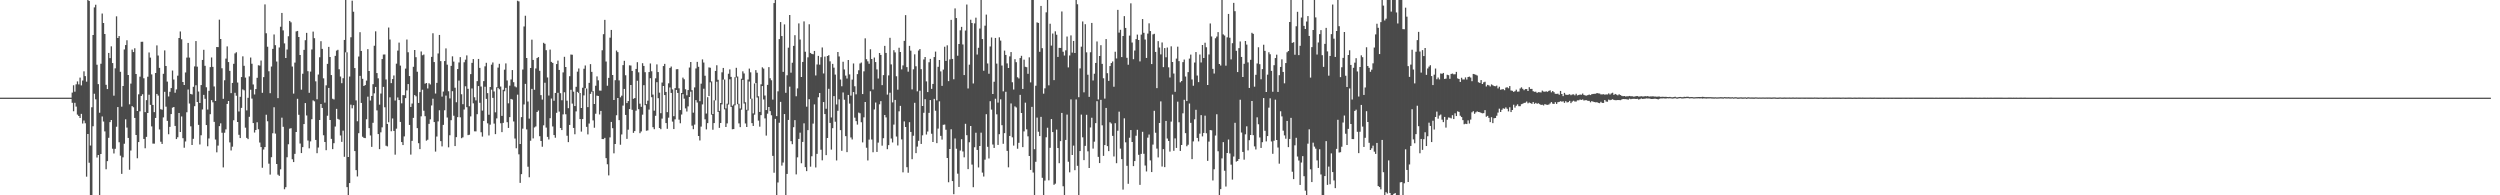 <svg xmlns="http://www.w3.org/2000/svg" width="1920" height="150"><path d="M0 75.000h1v1.000H0zM1 75.000h1v1.000H1zM2 75.000h1v1.000H2zM3 75.000h1v1.000H3zM4 75.000h1v1.000H4zM5 75.000h1v1.000H5zM6 75.000h1v1.000H6zM7 75.000h1v1.000H7zM8 75.000h1v1.000H8zM9 75.000h1v1.000H9zM10 75.000h1v1.000H10zM11 75.000h1v1.000H11zM12 75.000h1v1.000H12zM13 75.000h1v1.000H13zM14 75.000h1v1.000H14zM15 75.000h1v1.000H15zM16 75.000h1v1.000H16zM17 75.000h1v1.000H17zM18 75.000h1v1.000H18zM19 75.000h1v1.000H19zM20 75.000h1v1.000H20zM21 75.000h1v1.000H21zM22 75.000h1v1.000H22zM23 75.000h1v1.000H23zM24 75.000h1v1.000H24zM25 75.000h1v1.000H25zM26 75.000h1v1.000H26zM27 75.000h1v1.000H27zM28 75.000h1v1.000H28zM29 75.000h1v1.000H29zM30 75.000h1v1.000H30zM31 75.000h1v1.000H31zM32 75.000h1v1.000H32zM33 75.000h1v1.000H33zM34 75.000h1v1.000H34zM35 75.000h1v1.000H35zM36 75.000h1v1.000H36zM37 75.000h1v1.000H37zM38 75.000h1v1.000H38zM39 75.000h1v1.000H39zM40 75.000h1v1.000H40zM41 75.000h1v1.000H41zM42 75.000h1v1.000H42zM43 75.000h1v1.000H43zM44 75.000h1v1.000H44zM45 75.000h1v1.000H45zM46 75.000h1v1.000H46zM47 75.000h1v1.000H47zM48 75.000h1v1.000H48zM49 75.000h1v1.000H49zM50 75.000h1v1.000H50zM51 75.000h1v1.000H51zM52 75.000h1v1.000H52zM53 75.000h1v1.000H53zM54 75.000h1v1.000H54zM55 71.118h1v7.835H55zM56 65.499h1v19.974H56zM57 70.385h1v8.579H57zM58 64.786h1v17.097H58zM59 62.511h1v25.515H59zM60 64.819h1v24.279H60zM61 59.601h1v31.045H61zM62 65.604h1v21.824H62zM63 61.844h1v33.019H63zM64 54.773h1v37.797H64zM65 58.480h1v36.187H65zM66 62.717h1v72.968H66zM67 0.009h1v102.918H67zM68 0.717h1v124.256H68zM69 111.776h1v38.216H69zM70 82.405h1v67.586H70zM71 26.876h1v70.075H71zM72 5.692h1v66.276H72zM73 3.618h1v72.658H73zM74 49.706h1v71.303H74zM75 64.632h1v54.416H75zM76 86.593h1v63.398H76zM77 48.926h1v69.359H77zM78 10.418h1v79.030H78zM79 17.658h1v75.668H79zM80 26.101h1v74.801H80zM81 65.141h1v64.870H81zM82 68.393h1v55.367H82zM83 40.632h1v65.207H83zM84 44.646h1v49.174H84zM85 35.603h1v56.558H85zM86 48.436h1v65.797H86zM87 73.483h1v44.393H87zM88 52.456h1v61.846H88zM89 12.523h1v84.832H89zM90 29.205h1v53.026H90zM91 27.678h1v81.605H91zM92 55.144h1v64.417H92zM93 81.923h1v51.630H93zM94 66.024h1v54.826H94zM95 38.000h1v72.412H95zM96 34.612h1v57.037H96zM97 30.908h1v67.099H97zM98 57.575h1v48.371H98zM99 80.107h1v50.270H99zM100 64.203h1v51.424H100zM101 38.075h1v43.429H101zM102 40.007h1v42.389H102zM103 37.056h1v53.507H103zM104 56.819h1v46.837H104zM105 85.236h1v36.299H105zM106 72.451h1v36.651H106zM107 58.901h1v26.611H107zM108 32.107h1v41.579H108zM109 32.036h1v40.356H109zM110 60.104h1v46.587H110zM111 86.131h1v27.740H111zM112 76.899h1v28.194H112zM113 58.926h1v27.848H113zM114 40.314h1v32.426H114zM115 44.238h1v36.322H115zM116 57.155h1v39.899H116zM117 80.580h1v29.712H117zM118 86.138h1v24.184H118zM119 56.074h1v34.481H119zM120 34.861h1v37.269H120zM121 42.651h1v30.750H121zM122 52.117h1v47.317H122zM123 83.887h1v24.961H123zM124 84.296h1v26.250H124zM125 56.696h1v33.481H125zM126 38.728h1v31.789H126zM127 50.668h1v31.276H127zM128 62.686h1v30.138H128zM129 74.086h1v29.037H129zM130 70.515h1v26.940H130zM131 67.656h1v19.932H131zM132 54.172h1v28.525H132zM133 61.104h1v21.055H133zM134 71.243h1v25.492H134zM135 68.653h1v38.132H135zM136 58.104h1v47.313H136zM137 29.163h1v57.620H137zM138 24.153h1v77.209H138zM139 30.163h1v59.279H139zM140 62.961h1v43.199H140zM141 65.278h1v48.160H141zM142 55.669h1v52.990H142zM143 44.233h1v41.969H143zM144 32.988h1v35.756H144zM145 44.214h1v35.324H145zM146 72.119h1v24.908H146zM147 72.554h1v38.822H147zM148 66.681h1v39.943H148zM149 50.987h1v30.577H149zM150 31.554h1v33.922H150zM151 51.210h1v27.147H151zM152 70.299h1v25.575H152zM153 79.123h1v31.810H153zM154 65.328h1v38.536H154zM155 46.046h1v38.009H155zM156 38.254h1v34.582H156zM157 50.531h1v25.335H157zM158 67.023h1v29.041H158zM159 84.100h1v28.252H159zM160 69.743h1v36.597H160zM161 51.535h1v36.193H161zM162 44.153h1v32.754H162zM163 51.371h1v27.215H163zM164 66.423h1v27.146H164zM165 77.586h1v29.564H165zM166 36.085h1v80.912H166zM167 36.195h1v75.622H167zM168 15.095h1v81.794H168zM169 29.946h1v64.760H169zM170 52.437h1v49.508H170zM171 75.883h1v52.687H171zM172 61.623h1v40.339H172zM173 45.028h1v54.345H173zM174 35.637h1v44.184H174zM175 47.642h1v29.903H175zM176 54.417h1v54.934H176zM177 71.529h1v44.015H177zM178 63.714h1v48.948H178zM179 48.978h1v43.404H179zM180 40.992h1v30.298H180zM181 40.162h1v33.347H181zM182 63.408h1v30.279H182zM183 85.617h1v17.930H183zM184 74.338h1v31.710H184zM185 59.172h1v23.645H185zM186 43.246h1v25.420H186zM187 50.538h1v18.825H187zM188 59.593h1v38.438H188zM189 84.789h1v21.094H189zM190 75.104h1v31.754H190zM191 58.670h1v31.023H191zM192 44.187h1v24.743H192zM193 48.940h1v26.802H193zM194 64.855h1v29.651H194zM195 72.524h1v29.243H195zM196 68.406h1v31.425H196zM197 59.727h1v34.191H197zM198 50.116h1v49.176H198zM199 50.372h1v59.092H199zM200 46.488h1v66.434H200zM201 71.246h1v57.580H201zM202 59.233h1v55.617H202zM203 3.393h1v109.541H203zM204 25.566h1v62.561H204zM205 35.869h1v57.258H205zM206 54.739h1v70.956H206zM207 71.599h1v62.510H207zM208 51.080h1v69.628H208zM209 37.528h1v64.816H209zM210 26.472h1v55.924H210zM211 34.736h1v67.890H211zM212 47.248h1v78.689H212zM213 75.390h1v58.740H213zM214 36.448h1v98.630H214zM215 20.519h1v109.526H215zM216 9.908h1v80.473H216zM217 23.326h1v74.039H217zM218 33.345h1v112.022H218zM219 44.539h1v99.229H219zM220 38.040h1v82.749H220zM221 27.872h1v82.918H221zM222 16.068h1v82.761H222zM223 17.174h1v81.287H223zM224 51.107h1v71.184H224zM225 71.911h1v52.555H225zM226 48.065h1v70.088H226zM227 24.106h1v77.256H227zM228 23.761h1v52.116H228zM229 28.424h1v59.752H229zM230 42.246h1v68.007H230zM231 68.849h1v48.722H231zM232 56.617h1v56.377H232zM233 38.307h1v56.998H233zM234 30.874h1v48.301H234zM235 25.220h1v63.452H235zM236 54.694h1v53.222H236zM237 71.279h1v42.627H237zM238 54.978h1v53.631H238zM239 37.965h1v53.573H239zM240 24.258h1v52.847H240zM241 29.346h1v48.483H241zM242 62.457h1v44.993H242zM243 76.254h1v41.393H243zM244 57.216h1v56.074H244zM245 43.973h1v48.165H245zM246 31.628h1v48.260H246zM247 37.533h1v45.336H247zM248 60.182h1v43.699H248zM249 78.801h1v30.239H249zM250 65.514h1v49.821H250zM251 49.047h1v39.821H251zM252 35.998h1v31.552H252zM253 43.765h1v48.407H253zM254 57.642h1v49.015H254zM255 75.839h1v38.676H255zM256 76.376h1v33.615H256zM257 42.895h1v54.297H257zM258 38.878h1v44.738H258zM259 38.257h1v53.046H259zM260 53.194h1v38.729H260zM261 58.772h1v45.270H261zM262 63.913h1v45.062H262zM263 60.044h1v40.323H263zM264 30.690h1v89.725H264zM265 0.009h1v40.172H265zM266 40.208h1v103.502H266zM267 120.562h1v29.430H267zM268 58.757h1v81.832H268zM269 28.621h1v51.754H269zM270 0.511h1v82.705H270zM271 8.997h1v71.817H271zM272 52.275h1v63.761H272zM273 77.111h1v53.531H273zM274 93.113h1v42.396H274zM275 43.404h1v58.915H275zM276 24.707h1v33.576H276zM277 39.136h1v39.897H277zM278 60.502h1v44.492H278zM279 66.045h1v39.852H279zM280 65.330h1v40.734H280zM281 61.920h1v29.677H281zM282 37.729h1v36.517H282zM283 54.509h1v43.916H283zM284 77.193h1v26.824H284zM285 73.656h1v39.135H285zM286 64.647h1v29.647H286zM287 35.101h1v36.586H287zM288 24.041h1v42.726H288zM289 56.128h1v28.651H289zM290 60.164h1v42.794H290zM291 80.365h1v34.161H291zM292 71.825h1v29.798H292zM293 45.369h1v52.422H293zM294 41.880h1v24.842H294zM295 41.810h1v40.583H295zM296 61.044h1v50.864H296zM297 95.169h1v17.272H297zM298 21.164h1v72.722H298zM299 30.341h1v44.393H299zM300 63.836h1v36.990H300zM301 60.700h1v30.264H301zM302 57.946h1v42.610H302zM303 77.191h1v41.583H303zM304 48.918h1v49.918H304zM305 38.862h1v35.983H305zM306 32.736h1v44.090H306zM307 50.397h1v43.228H307zM308 79.342h1v29.785H308zM309 73.073h1v38.350H309zM310 73.150h1v31.615H310zM311 52.670h1v22.720H311zM312 30.378h1v39.068H312zM313 40.133h1v24.435H313zM314 58.410h1v37.534H314zM315 82.133h1v36.578H315zM316 79.504h1v28.681H316zM317 51.305h1v39.224H317zM318 38.424h1v34.570H318zM319 43.913h1v30.088H319zM320 55.081h1v43.324H320zM321 79.057h1v30.928H321zM322 70.782h1v43.732H322zM323 39.523h1v49.802H323zM324 42.441h1v26.495H324zM325 41.860h1v43.203H325zM326 64.245h1v25.012H326zM327 63.755h1v44.286H327zM328 67.935h1v39.393H328zM329 63.932h1v31.204H329zM330 64.879h1v26.753H330zM331 43.697h1v37.309H331zM332 25.535h1v50.272H332zM333 47.650h1v46.074H333zM334 71.844h1v44.582H334zM335 63.618h1v41.231H335zM336 41.064h1v52.164H336zM337 26.804h1v57.861H337zM338 46.952h1v61.461H338zM339 74.176h1v38.235H339zM340 70.303h1v25.613H340zM341 46.883h1v37.776H341zM342 37.171h1v36.272H342zM343 49.643h1v40.601H343zM344 70.067h1v43.087H344zM345 75.554h1v28.308H345zM346 50.563h1v41.746H346zM347 43.261h1v26.760H347zM348 47.290h1v41.612H348zM349 67.377h1v44.799H349zM350 78.544h1v26.777H350zM351 53.022h1v36.918H351zM352 47.959h1v13.958H352zM353 43.868h1v46.257H353zM354 72.383h1v33.758H354zM355 80.000h1v25.475H355zM356 47.837h1v36.261H356zM357 45.818h1v20.448H357zM358 42.536h1v39.774H358zM359 68.211h1v35.574H359zM360 81.607h1v21.872H360zM361 56.950h1v32.432H361zM362 48.290h1v19.670H362zM363 45.350h1v34.034H363zM364 74.721h1v26.119H364zM365 77.119h1v23.811H365zM366 62.320h1v25.376H366zM367 45.278h1v20.833H367zM368 52.113h1v26.851H368zM369 66.435h1v35.120H369zM370 84.940h1v19.991H370zM371 62.293h1v30.605H371zM372 50.926h1v15.692H372zM373 48.220h1v27.709H373zM374 71.517h1v23.212H374zM375 88.109h1v15.953H375zM376 66.815h1v28.953H376zM377 49.661h1v19.182H377zM378 47.987h1v27.199H378zM379 70.256h1v24.683H379zM380 86.276h1v16.719H380zM381 67.006h1v23.927H381zM382 51.929h1v15.588H382zM383 48.998h1v19.546H383zM384 66.484h1v28.185H384zM385 89.000h1v12.498H385zM386 68.904h1v25.457H386zM387 53.495h1v16.605H387zM388 48.677h1v18.790H388zM389 61.778h1v32.069H389zM390 79.380h1v18.862H390zM391 65.777h1v24.157H391zM392 61.010h1v14.982H392zM393 53.797h1v22.627H393zM394 63.109h1v30.184H394zM395 66.353h1v40.020H395zM396 67.077h1v46.776H396zM397 0.587h1v72.122H397zM398 1.050h1v117.468H398zM399 110.610h1v29.826H399zM400 89.947h1v43.807H400zM401 53.400h1v45.399H401zM402 20.327h1v59.901H402zM403 12.063h1v52.350H403zM404 44.524h1v54.852H404zM405 77.990h1v50.053H405zM406 91.103h1v45.026H406zM407 52.208h1v55.875H407zM408 30.461h1v37.778H408zM409 46.044h1v60.229H409zM410 68.985h1v28.920H410zM411 52.566h1v44.546H411zM412 44.588h1v41.443H412zM413 43.813h1v41.085H413zM414 54.380h1v50.229H414zM415 73.078h1v35.232H415zM416 76.492h1v36.205H416zM417 32.877h1v63.397H417zM418 33.654h1v29.906H418zM419 38.537h1v59.447H419zM420 59.479h1v45.645H420zM421 73.382h1v33.709H421zM422 38.109h1v52.658H422zM423 47.537h1v28.124H423zM424 48.342h1v48.787H424zM425 77.366h1v26.383H425zM426 71.392h1v34.368H426zM427 49.193h1v37.414H427zM428 46.563h1v24.697H428zM429 53.719h1v31.984H429zM430 71.591h1v26.723H430zM431 76.998h1v22.882H431zM432 55.598h1v32.279H432zM433 43.598h1v27.274H433zM434 51.475h1v36.306H434zM435 77.314h1v26.921H435zM436 83.088h1v26.077H436zM437 58.538h1v37.393H437zM438 41.859h1v27.095H438zM439 42.032h1v37.518H439zM440 70.417h1v27.856H440zM441 81.440h1v21.690H441zM442 66.643h1v18.934H442zM443 55.030h1v15.508H443zM444 52.605h1v18.882H444zM445 71.400h1v20.036H445zM446 82.967h1v18.080H446zM447 67.373h1v24.084H447zM448 52.791h1v20.456H448zM449 50.257h1v17.502H449zM450 67.992h1v29.445H450zM451 82.272h1v20.944H451zM452 63.666h1v31.220H452zM453 49.240h1v22.867H453zM454 55.215h1v15.228H454zM455 70.046h1v22.431H455zM456 79.852h1v18.269H456zM457 65.843h1v21.494H457zM458 58.663h1v14.830H458zM459 61.703h1v12.047H459zM460 69.504h1v18.412H460zM461 69.624h1v15.558H461zM462 38.628h1v68.154H462zM463 26.242h1v80.600H463zM464 15.279h1v90.628H464zM465 47.273h1v74.186H465zM466 65.821h1v60.360H466zM467 59.827h1v74.855H467zM468 28.939h1v76.600H468zM469 22.987h1v70.636H469zM470 57.616h1v40.845H470zM471 76.801h1v40.966H471zM472 61.607h1v48.969H472zM473 38.797h1v49.738H473zM474 40.045h1v35.215H474zM475 61.724h1v30.538H475zM476 74.751h1v36.417H476zM477 73.460h1v29.797H477zM478 50.004h1v31.083H478zM479 46.681h1v21.641H479zM480 57.804h1v30.488H480zM481 79.169h1v27.481H481zM482 77.616h1v21.985H482zM483 50.182h1v33.567H483zM484 50.338h1v14.941H484zM485 54.502h1v29.832H485zM486 75.880h1v26.146H486zM487 75.311h1v25.365H487zM488 52.963h1v32.028H488zM489 47.786h1v14.231H489zM490 55.569h1v28.319H490zM491 79.641h1v22.663H491zM492 82.006h1v18.952H492zM493 48.561h1v39.480H493zM494 50.656h1v14.768H494zM495 55.461h1v25.331H495zM496 79.988h1v20.431H496zM497 77.291h1v22.876H497zM498 55.330h1v28.856H498zM499 48.748h1v11.335H499zM500 54.744h1v19.913H500zM501 72.649h1v25.020H501zM502 84.987h1v14.224H502zM503 60.150h1v28.779H503zM504 49.463h1v13.655H504zM505 55.348h1v20.087H505zM506 71.182h1v27.143H506zM507 86.937h1v12.303H507zM508 63.372h1v27.698H508zM509 50.752h1v15.312H509zM510 49.075h1v23.934H510zM511 70.615h1v23.891H511zM512 86.128h1v12.810H512zM513 64.024h1v26.335H513zM514 52.161h1v15.008H514zM515 51.083h1v20.279H515zM516 68.673h1v24.726H516zM517 89.257h1v9.852H517zM518 67.663h1v23.982H518zM519 53.207h1v15.839H519zM520 53.116h1v18.250H520zM521 67.862h1v24.032H521zM522 84.538h1v10.132H522zM523 71.420h1v16.517H523zM524 59.620h1v12.738H524zM525 60.885h1v14.884H525zM526 68.566h1v14.688H526zM527 73.221h1v12.418H527zM528 69.166h1v12.541H528zM529 51.845h1v22.629H529zM530 47.641h1v22.743H530zM531 69.285h1v27.244H531zM532 86.529h1v12.718H532zM533 67.131h1v28.549H533zM534 52.573h1v24.320H534zM535 47.508h1v31.221H535zM536 51.324h1v53.134H536zM537 77.741h1v30.155H537zM538 64.271h1v32.966H538zM539 45.622h1v34.535H539zM540 48.046h1v20.079H540zM541 58.173h1v33.475H541zM542 87.212h1v12.181H542zM543 74.658h1v19.896H543zM544 51.761h1v22.042H544zM545 52.041h1v11.212H545zM546 62.525h1v25.541H546zM547 87.547h1v12.111H547zM548 77.040h1v17.459H548zM549 54.474h1v22.652H549zM550 50.132h1v12.643H550zM551 61.267h1v24.666H551zM552 85.158h1v13.056H552zM553 79.084h1v15.393H553zM554 55.556h1v24.609H554zM555 52.149h1v8.967H555zM556 61.075h1v22.881H556zM557 83.225h1v14.308H557zM558 79.631h1v15.118H558zM559 56.650h1v23.658H559zM560 53.294h1v7.580H560zM561 59.016h1v23.056H561zM562 81.201h1v18.064H562zM563 80.207h1v18.926H563zM564 59.344h1v21.535H564zM565 52.093h1v7.464H565zM566 58.755h1v21.293H566zM567 79.715h1v15.046H567zM568 83.297h1v14.343H568zM569 60.481h1v23.727H569zM570 54.806h1v6.537H570zM571 56.444h1v23.065H571zM572 78.554h1v16.269H572zM573 84.305h1v13.221H573zM574 61.082h1v23.764H574zM575 52.681h1v9.925H575zM576 55.572h1v20.312H576zM577 75.783h1v18.777H577zM578 87.072h1v9.670H578zM579 64.111h1v23.952H579zM580 53.876h1v9.974H580zM581 55.879h1v19.001H581zM582 73.952h1v18.682H582zM583 85.951h1v11.354H583zM584 64.787h1v23.634H584zM585 51.727h1v14.380H585zM586 52.695h1v23.685H586zM587 73.369h1v17.558H587zM588 84.542h1v19.583H588zM589 65.154h1v22.137H589zM590 51.565h1v30.620H590zM591 60.123h1v25.211H591zM592 61.623h1v26.896H592zM593 76.489h1v43.241H593zM594 2.333h1v130.305H594zM595 0.009h1v91.295H595zM596 89.212h1v60.779H596zM597 70.167h1v69.944H597zM598 30.074h1v64.162H598zM599 16.962h1v61.268H599zM600 27.716h1v99.478H600zM601 55.216h1v69.590H601zM602 18.729h1v68.899H602zM603 71.249h1v78.742H603zM604 57.810h1v75.781H604zM605 36.606h1v55.515H605zM606 11.495h1v55.090H606zM607 55.813h1v52.603H607zM608 48.155h1v62.608H608zM609 35.243h1v62.431H609zM610 27.050h1v65.217H610zM611 73.907h1v60.006H611zM612 67.906h1v52.902H612zM613 17.967h1v88.728H613zM614 30.346h1v71.525H614zM615 59.131h1v66.233H615zM616 47.559h1v61.453H616zM617 16.454h1v78.279H617zM618 39.753h1v88.606H618zM619 81.946h1v49.499H619zM620 44.029h1v55.920H620zM621 18.631h1v57.555H621zM622 40.654h1v87.344H622zM623 41.430h1v78.564H623zM624 41.677h1v53.252H624zM625 39.123h1v41.036H625zM626 57.952h1v70.661H626zM627 49.520h1v68.669H627zM628 42.917h1v31.759H628zM629 49.650h1v21.764H629zM630 43.942h1v71.067H630zM631 36.459h1v86.677H631zM632 56.443h1v21.955H632zM633 43.464h1v44.121H633zM634 83.483h1v35.671H634zM635 43.003h1v62.962H635zM636 42.378h1v25.801H636zM637 47.121h1v47.315H637zM638 90.201h1v24.681H638zM639 49.072h1v49.403H639zM640 51.962h1v21.864H640zM641 57.275h1v36.209H641zM642 80.228h1v43.007H642zM643 39.919h1v45.154H643zM644 43.384h1v32.928H644zM645 61.085h1v38.845H645zM646 66.262h1v49.546H646zM647 47.404h1v23.635H647zM648 53.327h1v23.250H648zM649 58.048h1v46.521H649zM650 60.311h1v56.537H650zM651 46.082h1v26.845H651zM652 57.121h1v22.434H652zM653 73.431h1v32.131H653zM654 61.131h1v45.994H654zM655 48.760h1v21.938H655zM656 66.231h1v24.151H656zM657 72.429h1v20.593H657zM658 56.923h1v38.777H658zM659 53.949h1v32.506H659zM660 48.750h1v38.233H660zM661 48.030h1v45.869H661zM662 72.240h1v37.143H662zM663 54.762h1v35.364H663zM664 29.417h1v48.933H664zM665 45.483h1v68.002H665zM666 47.126h1v76.127H666zM667 48.969h1v58.260H667zM668 37.845h1v32.258H668zM669 45.301h1v61.881H669zM670 68.715h1v48.213H670zM671 44.162h1v39.911H671zM672 47.684h1v31.076H672zM673 53.297h1v63.365H673zM674 60.333h1v49.196H674zM675 40.697h1v39.412H675zM676 42.193h1v35.482H676zM677 65.380h1v46.509H677zM678 57.724h1v48.432H678zM679 35.214h1v53.085H679zM680 40.642h1v49.536H680zM681 72.631h1v41.952H681zM682 57.888h1v53.550H682zM683 29.013h1v42.203H683zM684 49.480h1v56.911H684zM685 78.649h1v30.775H685zM686 38.541h1v57.176H686zM687 40.226h1v36.517H687zM688 58.577h1v46.290H688zM689 68.855h1v42.878H689zM690 36.684h1v48.825H690zM691 39.943h1v41.357H691zM692 53.321h1v53.730H692zM693 50.225h1v82.102H693zM694 31.376h1v61.874H694zM695 11.635h1v85.881H695zM696 51.534h1v76.856H696zM697 55.020h1v77.623H697zM698 35.214h1v58.651H698zM699 38.904h1v62.409H699zM700 68.635h1v53.610H700zM701 53.259h1v51.004H701zM702 41.712h1v37.233H702zM703 50.884h1v66.698H703zM704 70.122h1v42.449H704zM705 38.814h1v69.330H705zM706 37.707h1v31.972H706zM707 53.121h1v57.401H707zM708 81.403h1v22.543H708zM709 45.671h1v40.954H709zM710 43.800h1v32.386H710zM711 62.508h1v40.840H711zM712 70.696h1v30.297H712zM713 47.805h1v38.862H713zM714 45.234h1v31.628H714zM715 68.244h1v34.488H715zM716 64.456h1v44.614H716zM717 43.814h1v32.092H717zM718 39.615h1v45.423H718zM719 77.111h1v32.802H719zM720 51.309h1v47.467H720zM721 46.084h1v31.748H721zM722 54.836h1v49.527H722zM723 65.926h1v41.282H723zM724 53.468h1v42.387H724zM725 35.885h1v59.782H725zM726 46.785h1v52.833H726zM727 34.815h1v86.522H727zM728 62.325h1v77.664H728zM729 45.594h1v68.821H729zM730 15.277h1v84.004H730zM731 45.243h1v93.805H731zM732 60.852h1v88.273H732zM733 6.433h1v99.906H733zM734 13.863h1v100.389H734zM735 42.797h1v90.554H735zM736 33.811h1v109.732H736zM737 23.292h1v92.324H737zM738 20.626h1v86.270H738zM739 34.174h1v82.173H739zM740 57.653h1v63.180H740zM741 23.468h1v71.628H741zM742 3.455h1v100.360H742zM743 67.937h1v61.952H743zM744 49.681h1v59.560H744zM745 15.143h1v81.635H745zM746 17.666h1v108.739H746zM747 64.116h1v79.654H747zM748 17.962h1v95.120H748zM749 13.564h1v88.397H749zM750 41.908h1v73.233H750zM751 36.733h1v91.889H751zM752 21.892h1v90.255H752zM753 0.009h1v101.860H753zM754 30.021h1v102.518H754zM755 54.325h1v81.233H755zM756 19.721h1v102.907H756zM757 11.197h1v76.532H757zM758 48.737h1v63.993H758zM759 56.611h1v65.101H759zM760 35.667h1v42.048H760zM761 28.779h1v55.381H761zM762 72.184h1v38.833H762zM763 62.782h1v50.853H763zM764 29.151h1v46.663H764zM765 48.858h1v38.924H765zM766 78.797h1v32.511H766zM767 28.684h1v74.386H767zM768 31.204h1v45.072H768zM769 50.314h1v45.833H769zM770 70.165h1v40.282H770zM771 38.852h1v63.413H771zM772 42.183h1v28.311H772zM773 48.694h1v67.165H773zM774 52.246h1v76.261H774zM775 43.301h1v61.109H775zM776 39.975h1v39.475H776zM777 63.192h1v42.259H777zM778 68.763h1v43.035H778zM779 45.462h1v36.235H779zM780 47.781h1v34.766H780zM781 59.337h1v54.916H781zM782 60.272h1v49.398H782zM783 44.610h1v28.227H783zM784 42.872h1v43.930H784zM785 68.303h1v44.676H785zM786 45.847h1v55.071H786zM787 51.298h1v27.566H787zM788 51.622h1v47.713H788zM789 56.681h1v48.015H789zM790 44.026h1v75.773H790zM791 63.304h1v67.222H791zM792 0.009h1v82.043H792zM793 0.009h1v132.493H793zM794 114.575h1v35.416H794zM795 65.849h1v58.404H795zM796 17.211h1v73.132H796zM797 17.602h1v83.582H797zM798 39.783h1v64.696H798zM799 4.560h1v85.183H799zM800 37.009h1v99.554H800zM801 71.947h1v78.044H801zM802 67.845h1v70.838H802zM803 9.481h1v95.958H803zM804 0.009h1v98.071H804zM805 65.528h1v72.975H805zM806 18.211h1v95.306H806zM807 35.010h1v56.420H807zM808 25.756h1v75.675H808zM809 61.535h1v80.367H809zM810 24.084h1v116.963H810zM811 26.691h1v72.827H811zM812 43.715h1v69.974H812zM813 36.746h1v88.595H813zM814 36.805h1v71.608H814zM815 8.823h1v77.925H815zM816 39.747h1v103.284H816zM817 42.627h1v107.365H817zM818 38.636h1v68.832H818zM819 28.040h1v59.975H819zM820 51.752h1v72.438H820zM821 42.596h1v89.769H821zM822 27.161h1v49.191H822zM823 40.412h1v78.632H823zM824 31.433h1v80.385H824zM825 40.711h1v90.007H825zM826 0.009h1v76.360H826zM827 3.280h1v124.047H827zM828 74.643h1v75.348H828zM829 52.555h1v63.446H829zM830 35.841h1v52.189H830zM831 16.468h1v89.024H831zM832 70.915h1v52.076H832zM833 18.587h1v93.457H833zM834 40.203h1v47.956H834zM835 57.381h1v58.824H835zM836 74.411h1v54.626H836zM837 40.149h1v57.722H837zM838 17.601h1v72.836H838zM839 61.806h1v52.320H839zM840 56.637h1v52.184H840zM841 48.314h1v46.227H841zM842 31.862h1v45.850H842zM843 76.387h1v44.112H843zM844 43.010h1v82.208H844zM845 34.696h1v42.011H845zM846 49.049h1v47.219H846zM847 60.100h1v59.585H847zM848 75.739h1v35.696H848zM849 29.986h1v52.931H849zM850 56.221h1v56.001H850zM851 62.109h1v53.942H851zM852 50.734h1v43.174H852zM853 48.412h1v46.465H853zM854 47.187h1v57.163H854zM855 66.603h1v53.583H855zM856 39.743h1v54.884H856zM857 44.901h1v80.454H857zM858 7.567h1v92.838H858zM859 25.015h1v60.749H859zM860 22.895h1v91.237H860zM861 43.815h1v78.383H861zM862 27.632h1v117.990H862zM863 12.394h1v78.491H863zM864 21.445h1v87.852H864zM865 44.409h1v82.949H865zM866 49.719h1v91.450H866zM867 27.348h1v78.448H867zM868 2.571h1v97.337H868zM869 32.648h1v76.429H869zM870 45.448h1v82.131H870zM871 38.814h1v84.885H871zM872 30.078h1v74.185H872zM873 26.580h1v73.101H873zM874 30.721h1v88.177H874zM875 47.154h1v94.822H875zM876 26.561h1v91.592H876zM877 14.661h1v86.581H877zM878 25.201h1v92.893H878zM879 30.383h1v96.744H879zM880 44.484h1v87.210H880zM881 25.794h1v79.922H881zM882 17.930h1v85.410H882zM883 23.852h1v99.329H883zM884 49.199h1v82.933H884zM885 26.414h1v84.636H885zM886 25.969h1v59.107H886zM887 39.899h1v62.061H887zM888 67.694h1v46.418H888zM889 31.568h1v89.322H889zM890 36.507h1v57.949H890zM891 41.791h1v36.105H891zM892 32.595h1v95.326H892zM893 51.573h1v62.953H893zM894 36.897h1v91.473H894zM895 44.002h1v48.872H895zM896 36.530h1v69.858H896zM897 51.733h1v56.527H897zM898 59.502h1v56.933H898zM899 35.606h1v57.803H899zM900 47.606h1v25.028H900zM901 56.489h1v59.334H901zM902 70.500h1v35.785H902zM903 45.027h1v68.608H903zM904 35.822h1v42.245H904zM905 46.962h1v46.917H905zM906 63.248h1v52.686H906zM907 62.272h1v49.085H907zM908 47.741h1v39.277H908zM909 45.743h1v30.918H909zM910 58.796h1v43.454H910zM911 77.629h1v34.680H911zM912 55.382h1v55.751H912zM913 45.017h1v34.521H913zM914 41.926h1v52.411H914zM915 61.027h1v61.190H915zM916 65.826h1v42.786H916zM917 48.028h1v43.622H917zM918 39.967h1v44.353H918zM919 57.999h1v47.946H919zM920 63.091h1v45.515H920zM921 41.860h1v60.808H921zM922 47.961h1v40.484H922zM923 34.542h1v70.197H923zM924 44.524h1v57.588H924zM925 32.799h1v56.039H925zM926 36.324h1v66.016H926zM927 65.282h1v58.287H927zM928 41.822h1v66.951H928zM929 18.018h1v81.891H929zM930 27.982h1v72.129H930zM931 52.903h1v85.691H931zM932 56.493h1v73.507H932zM933 29.370h1v74.710H933zM934 28.051h1v59.685H934zM935 24.672h1v91.511H935zM936 49.150h1v100.842H936zM937 50.344h1v94.897H937zM938 0.009h1v121.656H938zM939 26.401h1v82.737H939zM940 27.269h1v103.847H940zM941 50.435h1v92.819H941zM942 28.665h1v88.840H942zM943 10.692h1v96.460H943zM944 28.980h1v88.891H944zM945 45.630h1v80.853H945zM946 33.162h1v104.791H946zM947 2.221h1v117.988H947zM948 8.602h1v85.692H948zM949 39.040h1v85.048H949zM950 55.369h1v68.221H950zM951 36.946h1v85.175H951zM952 31.822h1v44.765H952zM953 43.705h1v58.082H953zM954 59.139h1v57.526H954zM955 49.009h1v73.631H955zM956 31.499h1v71.662H956zM957 34.255h1v62.758H957zM958 47.936h1v67.553H958zM959 67.526h1v40.141H959zM960 45.921h1v57.747H960zM961 25.167h1v52.402H961zM962 26.008h1v77.838H962zM963 66.539h1v45.913H963zM964 57.453h1v57.333H964zM965 48.723h1v41.372H965zM966 36.305h1v59.149H966zM967 49.313h1v56.269H967zM968 60.880h1v52.751H968zM969 53.076h1v56.122H969zM970 34.342h1v40.979H970zM971 39.049h1v61.400H971zM972 70.654h1v37.942H972zM973 57.327h1v47.196H973zM974 40.150h1v42.523H974zM975 41.677h1v33.861H975zM976 54.448h1v54.211H976zM977 70.469h1v47.672H977zM978 50.050h1v58.059H978zM979 44.579h1v31.968H979zM980 41.972h1v65.540H980zM981 70.606h1v42.705H981zM982 57.748h1v67.933H982zM983 51.388h1v34.063H983zM984 45.546h1v43.837H984zM985 55.253h1v45.117H985zM986 64.010h1v39.990H986zM987 48.435h1v58.118H987zM988 40.132h1v52.751H988zM989 39.146h1v73.839H989zM990 16.916h1v89.800H990zM991 0.009h1v90.507H991zM992 32.899h1v98.976H992zM993 32.413h1v105.152H993zM994 42.016h1v69.602H994zM995 20.179h1v85.658H995zM996 9.074h1v111.132H996zM997 42.326h1v80.959H997zM998 35.186h1v106.857H998zM999 13.452h1v111.395H999zM1000 0.009h1v119.889H1000zM1001 19.855h1v115.470H1001zM1002 22.284h1v124.168H1002zM1003 16.524h1v133.467H1003zM1004 12.336h1v98.024H1004zM1005 27.612h1v71.710H1005zM1006 59.613h1v70.455H1006zM1007 36.203h1v103.627H1007zM1008 23.046h1v86.499H1008zM1009 0.009h1v112.571H1009zM1010 13.366h1v100.812H1010zM1011 41.873h1v81.290H1011zM1012 32.591h1v96.378H1012zM1013 26.227h1v88.421H1013zM1014 23.156h1v110.852H1014zM1015 42.417h1v107.575H1015zM1016 51.361h1v98.631H1016zM1017 33.711h1v101.495H1017zM1018 21.389h1v86.987H1018zM1019 39.478h1v102.479H1019zM1020 58.131h1v69.798H1020zM1021 42.954h1v98.586H1021zM1022 26.195h1v91.611H1022zM1023 3.500h1v128.663H1023zM1024 29.683h1v108.890H1024zM1025 43.718h1v100.747H1025zM1026 23.799h1v90.532H1026zM1027 0.009h1v92.016H1027zM1028 20.145h1v96.974H1028zM1029 59.235h1v57.664H1029zM1030 51.674h1v61.025H1030zM1031 44.461h1v49.668H1031zM1032 24.555h1v64.171H1032zM1033 58.185h1v44.542H1033zM1034 66.797h1v44.559H1034zM1035 42.248h1v56.716H1035zM1036 38.610h1v29.331H1036zM1037 49.868h1v45.377H1037zM1038 76.464h1v30.360H1038zM1039 52.050h1v54.820H1039zM1040 48.112h1v37.072H1040zM1041 44.700h1v39.550H1041zM1042 54.909h1v46.296H1042zM1043 74.157h1v43.469H1043zM1044 51.460h1v49.728H1044zM1045 42.505h1v38.102H1045zM1046 43.910h1v53.333H1046zM1047 72.916h1v39.920H1047zM1048 67.187h1v38.620H1048zM1049 36.297h1v49.106H1049zM1050 50.691h1v42.997H1050zM1051 52.065h1v57.597H1051zM1052 55.124h1v60.093H1052zM1053 53.525h1v60.383H1053zM1054 48.633h1v63.251H1054zM1055 36.515h1v79.977H1055zM1056 26.437h1v91.759H1056zM1057 18.211h1v91.573H1057zM1058 21.347h1v121.557H1058zM1059 41.541h1v102.111H1059zM1060 16.993h1v128.404H1060zM1061 0.009h1v107.457H1061zM1062 4.308h1v127.926H1062zM1063 15.724h1v134.267H1063zM1064 14.323h1v133.288H1064zM1065 0.009h1v148.647H1065zM1066 0.009h1v123.186H1066zM1067 0.009h1v148.203H1067zM1068 8.932h1v141.059H1068zM1069 0.009h1v149.983H1069zM1070 0.009h1v148.880H1070zM1071 0.009h1v148.248H1071zM1072 9.566h1v140.426H1072zM1073 18.025h1v131.967H1073zM1074 0.009h1v149.983H1074zM1075 0.009h1v140.031H1075zM1076 0.009h1v139.831H1076zM1077 22.358h1v127.633H1077zM1078 22.467h1v118.275H1078zM1079 5.900h1v108.809H1079zM1080 12.826h1v117.680H1080zM1081 50.773h1v89.020H1081zM1082 59.010h1v67.294H1082zM1083 49.601h1v62.469H1083zM1084 38.210h1v45.680H1084zM1085 53.401h1v53.642H1085zM1086 64.050h1v45.959H1086zM1087 39.737h1v63.253H1087zM1088 30.811h1v50.412H1088zM1089 24.456h1v72.488H1089zM1090 39.578h1v78.122H1090zM1091 55.776h1v50.906H1091zM1092 38.511h1v76.581H1092zM1093 43.044h1v63.867H1093zM1094 36.857h1v64.709H1094zM1095 57.508h1v54.646H1095zM1096 52.599h1v52.028H1096zM1097 51.126h1v43.058H1097zM1098 50.052h1v46.684H1098zM1099 58.405h1v50.721H1099zM1100 65.355h1v27.360H1100zM1101 57.368h1v42.087H1101zM1102 52.627h1v37.229H1102zM1103 60.901h1v24.785H1103zM1104 59.521h1v31.624H1104zM1105 61.001h1v27.745H1105zM1106 56.412h1v31.574H1106zM1107 56.688h1v35.192H1107zM1108 55.995h1v37.788H1108zM1109 60.617h1v29.176H1109zM1110 60.373h1v37.603H1110zM1111 57.391h1v34.585H1111zM1112 57.733h1v32.456H1112zM1113 60.505h1v29.915H1113zM1114 56.767h1v34.144H1114zM1115 56.451h1v32.037H1115zM1116 57.065h1v34.372H1116zM1117 57.016h1v30.016H1117zM1118 55.197h1v33.943H1118zM1119 60.217h1v25.280H1119zM1120 60.662h1v25.294H1120zM1121 62.903h1v25.979H1121zM1122 59.715h1v30.203H1122zM1123 61.047h1v31.212H1123zM1124 61.023h1v34.422H1124zM1125 59.446h1v35.573H1125zM1126 61.081h1v34.207H1126zM1127 59.149h1v33.320H1127zM1128 58.846h1v36.054H1128zM1129 59.531h1v32.319H1129zM1130 62.347h1v23.947H1130zM1131 56.782h1v28.631H1131zM1132 57.027h1v30.362H1132zM1133 57.449h1v28.832H1133zM1134 57.986h1v27.577H1134zM1135 63.196h1v22.811H1135zM1136 63.710h1v22.438H1136zM1137 61.473h1v25.203H1137zM1138 64.522h1v22.496H1138zM1139 63.224h1v23.639H1139zM1140 62.760h1v21.846H1140zM1141 66.414h1v23.215H1141zM1142 65.192h1v23.779H1142zM1143 65.551h1v24.951H1143zM1144 66.380h1v27.434H1144zM1145 64.798h1v25.190H1145zM1146 65.466h1v29.095H1146zM1147 66.109h1v24.720H1147zM1148 66.248h1v24.396H1148zM1149 65.767h1v23.107H1149zM1150 67.868h1v18.607H1150zM1151 66.616h1v16.833H1151zM1152 68.913h1v17.112H1152zM1153 68.587h1v15.732H1153zM1154 68.478h1v14.740H1154zM1155 69.272h1v14.307H1155zM1156 67.327h1v15.170H1156zM1157 66.972h1v16.592H1157zM1158 67.786h1v17.775H1158zM1159 66.087h1v16.270H1159zM1160 69.479h1v16.601H1160zM1161 69.744h1v14.745H1161zM1162 70.534h1v9.898H1162zM1163 70.037h1v12.584H1163zM1164 68.858h1v12.364H1164zM1165 70.376h1v9.773H1165zM1166 70.272h1v11.281H1166zM1167 67.960h1v13.627H1167zM1168 67.089h1v12.949H1168zM1169 68.214h1v11.440H1169zM1170 69.263h1v9.808H1170zM1171 68.407h1v10.463H1171zM1172 68.394h1v9.609H1172zM1173 69.869h1v9.482H1173zM1174 66.957h1v11.774H1174zM1175 68.303h1v10.883H1175zM1176 68.229h1v11.533H1176zM1177 70.028h1v8.375H1177zM1178 70.497h1v9.283H1178zM1179 70.397h1v8.590H1179zM1180 71.319h1v8.404H1180zM1181 70.747h1v8.546H1181zM1182 70.854h1v9.141H1182zM1183 71.019h1v9.561H1183zM1184 69.592h1v10.823H1184zM1185 70.286h1v10.686H1185zM1186 70.450h1v9.543H1186zM1187 70.127h1v10.267H1187zM1188 70.500h1v10.014H1188zM1189 69.801h1v10.459H1189zM1190 69.358h1v10.085H1190zM1191 70.917h1v7.487H1191zM1192 69.882h1v9.727H1192zM1193 70.809h1v9.086H1193zM1194 72.047h1v6.459H1194zM1195 72.082h1v7.725H1195zM1196 71.955h1v6.539H1196zM1197 72.746h1v5.509H1197zM1198 69.837h1v7.909H1198zM1199 72.208h1v5.891H1199zM1200 73.811h1v4.018H1200zM1201 71.332h1v7.667H1201zM1202 72.678h1v5.033H1202zM1203 72.891h1v5.827H1203zM1204 72.681h1v5.746H1204zM1205 72.366h1v5.090H1205zM1206 73.098h1v6.094H1206zM1207 72.554h1v5.453H1207zM1208 72.436h1v4.946H1208zM1209 73.225h1v4.773H1209zM1210 72.008h1v5.964H1210zM1211 73.274h1v3.758H1211zM1212 72.889h1v4.175H1212zM1213 72.615h1v3.829H1213zM1214 72.765h1v3.999H1214zM1215 71.860h1v4.508H1215zM1216 72.887h1v4.298H1216zM1217 73.298h1v3.677H1217zM1218 73.421h1v3.538H1218zM1219 72.992h1v4.476H1219zM1220 72.615h1v4.865H1220zM1221 72.988h1v5.584H1221zM1222 72.356h1v5.322H1222zM1223 72.130h1v5.942H1223zM1224 72.037h1v6.341H1224zM1225 72.003h1v6.608H1225zM1226 71.410h1v7.095H1226zM1227 71.720h1v7.273H1227zM1228 71.859h1v7.410H1228zM1229 72.520h1v5.683H1229zM1230 72.478h1v6.594H1230zM1231 72.363h1v6.666H1231zM1232 72.704h1v4.097H1232zM1233 72.513h1v5.487H1233zM1234 72.553h1v5.565H1234zM1235 71.752h1v4.726H1235zM1236 72.598h1v4.353H1236zM1237 71.724h1v4.920H1237zM1238 71.208h1v5.023H1238zM1239 72.846h1v3.926H1239zM1240 72.139h1v4.798H1240zM1241 72.668h1v4.280H1241zM1242 73.204h1v3.586H1242zM1243 72.405h1v4.442H1243zM1244 73.020h1v3.937H1244zM1245 73.573h1v2.879H1245zM1246 73.881h1v2.142H1246zM1247 73.720h1v2.427H1247zM1248 74.101h1v2.017H1248zM1249 73.914h1v2.368H1249zM1250 73.954h1v2.610H1250zM1251 73.674h1v2.089H1251zM1252 73.950h1v2.239H1252zM1253 73.901h1v2.043H1253zM1254 74.178h1v1.685H1254zM1255 74.160h1v1.713H1255zM1256 73.813h1v2.233H1256zM1257 73.791h1v2.094H1257zM1258 74.124h1v2.310H1258zM1259 74.062h1v2.091H1259zM1260 73.894h1v1.746H1260zM1261 74.087h1v1.869H1261zM1262 74.076h1v1.789H1262zM1263 73.833h1v1.943H1263zM1264 73.973h1v1.609H1264zM1265 73.777h1v1.880H1265zM1266 74.199h1v1.434H1266zM1267 74.029h1v1.851H1267zM1268 74.054h1v1.993H1268zM1269 73.940h1v2.061H1269zM1270 74.117h1v1.722H1270zM1271 74.121h1v1.709H1271zM1272 74.280h1v1.729H1272zM1273 74.157h1v2.175H1273zM1274 74.154h1v1.745H1274zM1275 74.431h1v1.116H1275zM1276 74.292h1v1.324H1276zM1277 74.350h1v1.181H1277zM1278 74.378h1v1.232H1278zM1279 74.342h1v1.355H1279zM1280 74.473h1v1.000H1280zM1281 74.560h1v1.000H1281zM1282 74.400h1v1.074H1282zM1283 74.633h1v1.000H1283zM1284 74.707h1v1.000H1284zM1285 74.543h1v1.080H1285zM1286 74.310h1v1.125H1286zM1287 74.747h1v1.000H1287zM1288 74.757h1v1.000H1288zM1289 74.478h1v1.000H1289zM1290 74.432h1v1.000H1290zM1291 74.598h1v1.000H1291zM1292 74.670h1v1.000H1292zM1293 74.349h1v1.192H1293zM1294 74.470h1v1.000H1294zM1295 74.307h1v1.039H1295zM1296 74.316h1v1.041H1296zM1297 74.622h1v1.000H1297zM1298 74.534h1v1.000H1298zM1299 74.483h1v1.000H1299zM1300 74.684h1v1.000H1300zM1301 74.682h1v1.000H1301zM1302 74.587h1v1.000H1302zM1303 74.546h1v1.000H1303zM1304 74.487h1v1.038H1304zM1305 74.474h1v1.149H1305zM1306 74.539h1v1.000H1306zM1307 74.344h1v1.361H1307zM1308 74.461h1v1.105H1308zM1309 74.610h1v1.000H1309zM1310 74.573h1v1.133H1310zM1311 74.597h1v1.000H1311zM1312 74.610h1v1.000H1312zM1313 74.589h1v1.000H1313zM1314 74.671h1v1.000H1314zM1315 74.713h1v1.000H1315zM1316 74.768h1v1.000H1316zM1317 74.689h1v1.000H1317zM1318 74.799h1v1.000H1318zM1319 74.736h1v1.000H1319zM1320 74.690h1v1.000H1320zM1321 74.610h1v1.000H1321zM1322 74.667h1v1.000H1322zM1323 74.764h1v1.000H1323zM1324 74.537h1v1.000H1324zM1325 74.659h1v1.000H1325zM1326 74.685h1v1.000H1326zM1327 74.611h1v1.000H1327zM1328 74.721h1v1.000H1328zM1329 74.727h1v1.000H1329zM1330 74.647h1v1.000H1330zM1331 74.834h1v1.000H1331zM1332 74.638h1v1.000H1332zM1333 74.690h1v1.000H1333zM1334 74.855h1v1.000H1334zM1335 74.874h1v1.000H1335zM1336 74.749h1v1.000H1336zM1337 74.766h1v1.000H1337zM1338 74.861h1v1.000H1338zM1339 74.779h1v1.000H1339zM1340 74.740h1v1.000H1340zM1341 74.974h1v1.000H1341zM1342 74.674h1v1.000H1342zM1343 74.783h1v1.000H1343zM1344 74.837h1v1.000H1344zM1345 74.805h1v1.000H1345zM1346 74.855h1v1.000H1346zM1347 74.863h1v1.000H1347zM1348 74.727h1v1.000H1348zM1349 74.847h1v1.000H1349zM1350 74.891h1v1.000H1350zM1351 74.843h1v1.000H1351zM1352 74.892h1v1.000H1352zM1353 74.832h1v1.000H1353zM1354 74.840h1v1.000H1354zM1355 74.901h1v1.000H1355zM1356 74.846h1v1.000H1356zM1357 74.859h1v1.000H1357zM1358 74.849h1v1.000H1358zM1359 74.862h1v1.000H1359zM1360 74.908h1v1.000H1360zM1361 74.873h1v1.000H1361zM1362 74.786h1v1.000H1362zM1363 74.878h1v1.000H1363zM1364 74.942h1v1.000H1364zM1365 74.975h1v1.000H1365zM1366 74.864h1v1.000H1366zM1367 74.848h1v1.000H1367zM1368 74.937h1v1.000H1368zM1369 74.931h1v1.000H1369zM1370 74.877h1v1.000H1370zM1371 74.927h1v1.000H1371zM1372 74.883h1v1.000H1372zM1373 74.890h1v1.000H1373zM1374 74.863h1v1.000H1374zM1375 74.949h1v1.000H1375zM1376 74.871h1v1.000H1376zM1377 74.877h1v1.000H1377zM1378 74.938h1v1.000H1378zM1379 74.875h1v1.000H1379zM1380 74.897h1v1.000H1380zM1381 74.919h1v1.000H1381zM1382 74.923h1v1.000H1382zM1383 74.902h1v1.000H1383zM1384 74.887h1v1.000H1384zM1385 74.921h1v1.000H1385zM1386 74.918h1v1.000H1386zM1387 74.897h1v1.000H1387zM1388 74.920h1v1.000H1388zM1389 74.912h1v1.000H1389zM1390 74.908h1v1.000H1390zM1391 74.921h1v1.000H1391zM1392 74.938h1v1.000H1392zM1393 74.876h1v1.000H1393zM1394 74.902h1v1.000H1394zM1395 74.924h1v1.000H1395zM1396 74.963h1v1.000H1396zM1397 74.942h1v1.000H1397zM1398 74.900h1v1.000H1398zM1399 74.935h1v1.000H1399zM1400 74.959h1v1.000H1400zM1401 74.908h1v1.000H1401zM1402 74.914h1v1.000H1402zM1403 74.943h1v1.000H1403zM1404 74.933h1v1.000H1404zM1405 74.919h1v1.000H1405zM1406 74.943h1v1.000H1406zM1407 74.922h1v1.000H1407zM1408 74.919h1v1.000H1408zM1409 74.923h1v1.000H1409zM1410 74.907h1v1.000H1410zM1411 74.917h1v1.000H1411zM1412 74.926h1v1.000H1412zM1413 74.977h1v1.000H1413zM1414 74.936h1v1.000H1414zM1415 74.896h1v1.000H1415zM1416 74.938h1v1.000H1416zM1417 74.975h1v1.000H1417zM1418 74.946h1v1.000H1418zM1419 74.928h1v1.000H1419zM1420 74.927h1v1.000H1420zM1421 74.925h1v1.000H1421zM1422 74.984h1v1.000H1422zM1423 74.933h1v1.000H1423zM1424 74.916h1v1.000H1424zM1425 74.977h1v1.000H1425zM1426 74.954h1v1.000H1426zM1427 74.907h1v1.000H1427zM1428 74.921h1v1.000H1428zM1429 74.948h1v1.000H1429zM1430 74.915h1v1.000H1430zM1431 74.954h1v1.000H1431zM1432 74.956h1v1.000H1432zM1433 74.955h1v1.000H1433zM1434 74.949h1v1.000H1434zM1435 74.940h1v1.000H1435zM1436 74.926h1v1.000H1436zM1437 74.958h1v1.000H1437zM1438 74.973h1v1.000H1438zM1439 74.930h1v1.000H1439zM1440 74.955h1v1.000H1440zM1441 74.961h1v1.000H1441zM1442 74.960h1v1.000H1442zM1443 74.967h1v1.000H1443zM1444 74.957h1v1.000H1444zM1445 74.949h1v1.000H1445zM1446 74.975h1v1.000H1446zM1447 74.965h1v1.000H1447zM1448 74.940h1v1.000H1448zM1449 74.956h1v1.000H1449zM1450 74.958h1v1.000H1450zM1451 74.955h1v1.000H1451zM1452 74.977h1v1.000H1452zM1453 74.962h1v1.000H1453zM1454 74.939h1v1.000H1454zM1455 74.965h1v1.000H1455zM1456 74.961h1v1.000H1456zM1457 74.982h1v1.000H1457zM1458 74.981h1v1.000H1458zM1459 74.966h1v1.000H1459zM1460 74.971h1v1.000H1460zM1461 74.954h1v1.000H1461zM1462 74.956h1v1.000H1462zM1463 74.970h1v1.000H1463zM1464 74.957h1v1.000H1464zM1465 74.941h1v1.000H1465zM1466 74.977h1v1.000H1466zM1467 74.974h1v1.000H1467zM1468 74.968h1v1.000H1468zM1469 74.951h1v1.000H1469zM1470 74.969h1v1.000H1470zM1471 74.963h1v1.000H1471zM1472 74.965h1v1.000H1472zM1473 74.971h1v1.000H1473zM1474 74.976h1v1.000H1474zM1475 74.974h1v1.000H1475zM1476 74.969h1v1.000H1476zM1477 74.979h1v1.000H1477zM1478 74.973h1v1.000H1478zM1479 74.962h1v1.000H1479zM1480 74.969h1v1.000H1480zM1481 74.959h1v1.000H1481zM1482 74.966h1v1.000H1482zM1483 74.970h1v1.000H1483zM1484 74.976h1v1.000H1484zM1485 74.985h1v1.000H1485zM1486 74.978h1v1.000H1486zM1487 74.961h1v1.000H1487zM1488 74.985h1v1.000H1488zM1489 74.965h1v1.000H1489zM1490 74.976h1v1.000H1490zM1491 74.983h1v1.000H1491zM1492 74.982h1v1.000H1492zM1493 74.972h1v1.000H1493zM1494 74.973h1v1.000H1494zM1495 74.972h1v1.000H1495zM1496 74.977h1v1.000H1496zM1497 74.978h1v1.000H1497zM1498 74.979h1v1.000H1498zM1499 74.982h1v1.000H1499zM1500 74.978h1v1.000H1500zM1501 74.982h1v1.000H1501zM1502 74.969h1v1.000H1502zM1503 74.969h1v1.000H1503zM1504 74.974h1v1.000H1504zM1505 74.991h1v1.000H1505zM1506 74.980h1v1.000H1506zM1507 74.981h1v1.000H1507zM1508 74.986h1v1.000H1508zM1509 74.981h1v1.000H1509zM1510 74.973h1v1.000H1510zM1511 74.978h1v1.000H1511zM1512 74.983h1v1.000H1512zM1513 74.975h1v1.000H1513zM1514 74.972h1v1.000H1514zM1515 74.984h1v1.000H1515zM1516 74.981h1v1.000H1516zM1517 74.979h1v1.000H1517zM1518 74.987h1v1.000H1518zM1519 74.985h1v1.000H1519zM1520 74.980h1v1.000H1520zM1521 74.985h1v1.000H1521zM1522 74.986h1v1.000H1522zM1523 74.975h1v1.000H1523zM1524 74.982h1v1.000H1524zM1525 74.986h1v1.000H1525zM1526 74.980h1v1.000H1526zM1527 74.986h1v1.000H1527zM1528 74.981h1v1.000H1528zM1529 74.971h1v1.000H1529zM1530 74.984h1v1.000H1530zM1531 74.977h1v1.000H1531zM1532 74.982h1v1.000H1532zM1533 74.981h1v1.000H1533zM1534 74.977h1v1.000H1534zM1535 74.982h1v1.000H1535zM1536 74.981h1v1.000H1536zM1537 74.981h1v1.000H1537zM1538 74.987h1v1.000H1538zM1539 74.985h1v1.000H1539zM1540 74.987h1v1.000H1540zM1541 74.987h1v1.000H1541zM1542 74.982h1v1.000H1542zM1543 74.973h1v1.000H1543zM1544 74.980h1v1.000H1544zM1545 74.991h1v1.000H1545zM1546 74.980h1v1.000H1546zM1547 74.986h1v1.000H1547zM1548 74.983h1v1.000H1548zM1549 74.989h1v1.000H1549zM1550 74.985h1v1.000H1550zM1551 74.980h1v1.000H1551zM1552 74.980h1v1.000H1552zM1553 74.992h1v1.000H1553zM1554 74.980h1v1.000H1554zM1555 74.983h1v1.000H1555zM1556 74.991h1v1.000H1556zM1557 74.985h1v1.000H1557zM1558 74.987h1v1.000H1558zM1559 74.985h1v1.000H1559zM1560 74.988h1v1.000H1560zM1561 74.988h1v1.000H1561zM1562 74.988h1v1.000H1562zM1563 74.987h1v1.000H1563zM1564 74.987h1v1.000H1564zM1565 74.984h1v1.000H1565zM1566 74.989h1v1.000H1566zM1567 74.988h1v1.000H1567zM1568 74.987h1v1.000H1568zM1569 74.989h1v1.000H1569zM1570 74.991h1v1.000H1570zM1571 74.989h1v1.000H1571zM1572 74.985h1v1.000H1572zM1573 74.992h1v1.000H1573zM1574 74.983h1v1.000H1574zM1575 74.982h1v1.000H1575zM1576 74.989h1v1.000H1576zM1577 74.989h1v1.000H1577zM1578 74.989h1v1.000H1578zM1579 74.986h1v1.000H1579zM1580 74.984h1v1.000H1580zM1581 74.985h1v1.000H1581zM1582 74.986h1v1.000H1582zM1583 74.987h1v1.000H1583zM1584 74.989h1v1.000H1584zM1585 74.987h1v1.000H1585zM1586 74.991h1v1.000H1586zM1587 74.988h1v1.000H1587zM1588 74.991h1v1.000H1588zM1589 74.990h1v1.000H1589zM1590 74.989h1v1.000H1590zM1591 74.991h1v1.000H1591zM1592 74.991h1v1.000H1592zM1593 74.991h1v1.000H1593zM1594 74.988h1v1.000H1594zM1595 74.989h1v1.000H1595zM1596 74.991h1v1.000H1596zM1597 74.991h1v1.000H1597zM1598 74.988h1v1.000H1598zM1599 74.989h1v1.000H1599zM1600 74.989h1v1.000H1600zM1601 74.989h1v1.000H1601zM1602 74.986h1v1.000H1602zM1603 74.989h1v1.000H1603zM1604 74.995h1v1.000H1604zM1605 74.991h1v1.000H1605zM1606 74.989h1v1.000H1606zM1607 74.990h1v1.000H1607zM1608 74.987h1v1.000H1608zM1609 74.986h1v1.000H1609zM1610 74.990h1v1.000H1610zM1611 74.989h1v1.000H1611zM1612 74.990h1v1.000H1612zM1613 74.990h1v1.000H1613zM1614 74.992h1v1.000H1614zM1615 74.994h1v1.000H1615zM1616 74.991h1v1.000H1616zM1617 74.991h1v1.000H1617zM1618 74.988h1v1.000H1618zM1619 74.989h1v1.000H1619zM1620 74.992h1v1.000H1620zM1621 74.990h1v1.000H1621zM1622 74.990h1v1.000H1622zM1623 74.991h1v1.000H1623zM1624 74.992h1v1.000H1624zM1625 74.990h1v1.000H1625zM1626 74.987h1v1.000H1626zM1627 74.990h1v1.000H1627zM1628 74.988h1v1.000H1628zM1629 74.991h1v1.000H1629zM1630 74.990h1v1.000H1630zM1631 74.988h1v1.000H1631zM1632 74.987h1v1.000H1632zM1633 74.989h1v1.000H1633zM1634 74.990h1v1.000H1634zM1635 74.988h1v1.000H1635zM1636 74.991h1v1.000H1636zM1637 74.992h1v1.000H1637zM1638 74.986h1v1.000H1638zM1639 74.991h1v1.000H1639zM1640 74.993h1v1.000H1640zM1641 74.989h1v1.000H1641zM1642 74.991h1v1.000H1642zM1643 74.988h1v1.000H1643zM1644 74.991h1v1.000H1644zM1645 74.987h1v1.000H1645zM1646 74.991h1v1.000H1646zM1647 74.993h1v1.000H1647zM1648 74.992h1v1.000H1648zM1649 74.986h1v1.000H1649zM1650 74.990h1v1.000H1650zM1651 74.990h1v1.000H1651zM1652 74.993h1v1.000H1652zM1653 74.989h1v1.000H1653zM1654 74.988h1v1.000H1654zM1655 74.993h1v1.000H1655zM1656 74.989h1v1.000H1656zM1657 74.986h1v1.000H1657zM1658 74.990h1v1.000H1658zM1659 74.987h1v1.000H1659zM1660 74.989h1v1.000H1660zM1661 74.991h1v1.000H1661zM1662 74.993h1v1.000H1662zM1663 74.991h1v1.000H1663zM1664 74.990h1v1.000H1664zM1665 74.991h1v1.000H1665zM1666 74.991h1v1.000H1666zM1667 74.988h1v1.000H1667zM1668 74.990h1v1.000H1668zM1669 74.989h1v1.000H1669zM1670 74.991h1v1.000H1670zM1671 74.989h1v1.000H1671zM1672 74.988h1v1.000H1672zM1673 74.990h1v1.000H1673zM1674 74.991h1v1.000H1674zM1675 74.994h1v1.000H1675zM1676 74.997h1v1.000H1676zM1677 74.998h1v1.000H1677zM1678 74.998h1v1.000H1678zM1679 74.999h1v1.000H1679zM1680 74.999h1v1.000H1680zM1681 74.999h1v1.000H1681zM1682 74.999h1v1.000H1682zM1683 74.999h1v1.000H1683zM1684 75.000h1v1.000H1684zM1685 74.999h1v1.000H1685zM1686 74.999h1v1.000H1686zM1687 75.000h1v1.000H1687zM1688 75.000h1v1.000H1688zM1689 75.000h1v1.000H1689zM1690 75.000h1v1.000H1690zM1691 75.000h1v1.000H1691zM1692 75.000h1v1.000H1692zM1693 75.000h1v1.000H1693zM1694 75.000h1v1.000H1694zM1695 75.000h1v1.000H1695zM1696 75.000h1v1.000H1696zM1697 75.000h1v1.000H1697zM1698 75.000h1v1.000H1698zM1699 75.000h1v1.000H1699zM1700 75.000h1v1.000H1700zM1701 75.000h1v1.000H1701zM1702 75.000h1v1.000H1702zM1703 75.000h1v1.000H1703zM1704 75.000h1v1.000H1704zM1705 75.000h1v1.000H1705zM1706 75.000h1v1.000H1706zM1707 75.000h1v1.000H1707zM1708 75.000h1v1.000H1708zM1709 75.000h1v1.000H1709zM1710 75.000h1v1.000H1710zM1711 75.000h1v1.000H1711zM1712 75.000h1v1.000H1712zM1713 75.000h1v1.000H1713zM1714 75.000h1v1.000H1714zM1715 75.000h1v1.000H1715zM1716 75.000h1v1.000H1716zM1717 75.000h1v1.000H1717zM1718 75.000h1v1.000H1718zM1719 75.000h1v1.000H1719zM1720 75.000h1v1.000H1720zM1721 75.000h1v1.000H1721zM1722 75.000h1v1.000H1722zM1723 75.000h1v1.000H1723zM1724 75.000h1v1.000H1724zM1725 75.000h1v1.000H1725zM1726 75.000h1v1.000H1726zM1727 75.000h1v1.000H1727zM1728 75.000h1v1.000H1728zM1729 75.000h1v1.000H1729zM1730 75.000h1v1.000H1730zM1731 75.000h1v1.000H1731zM1732 75.000h1v1.000H1732zM1733 75.000h1v1.000H1733zM1734 75.000h1v1.000H1734zM1735 75.000h1v1.000H1735zM1736 75.000h1v1.000H1736zM1737 75.000h1v1.000H1737zM1738 75.000h1v1.000H1738zM1739 75.000h1v1.000H1739zM1740 75.000h1v1.000H1740zM1741 75.000h1v1.000H1741zM1742 75.000h1v1.000H1742zM1743 75.000h1v1.000H1743zM1744 75.000h1v1.000H1744zM1745 75.000h1v1.000H1745zM1746 75.000h1v1.000H1746zM1747 75.000h1v1.000H1747zM1748 75.000h1v1.000H1748zM1749 75.000h1v1.000H1749zM1750 75.000h1v1.000H1750zM1751 75.000h1v1.000H1751zM1752 75.000h1v1.000H1752zM1753 75.000h1v1.000H1753zM1754 75.000h1v1.000H1754zM1755 75.000h1v1.000H1755zM1756 75.000h1v1.000H1756zM1757 75.000h1v1.000H1757zM1758 75.000h1v1.000H1758zM1759 75.000h1v1.000H1759zM1760 75.000h1v1.000H1760zM1761 75.000h1v1.000H1761zM1762 75.000h1v1.000H1762zM1763 75.000h1v1.000H1763zM1764 75.000h1v1.000H1764zM1765 75.000h1v1.000H1765zM1766 75.000h1v1.000H1766zM1767 75.000h1v1.000H1767zM1768 75.000h1v1.000H1768zM1769 75.000h1v1.000H1769zM1770 75.000h1v1.000H1770zM1771 75.000h1v1.000H1771zM1772 75.000h1v1.000H1772zM1773 75.000h1v1.000H1773zM1774 75.000h1v1.000H1774zM1775 75.000h1v1.000H1775zM1776 75.000h1v1.000H1776zM1777 75.000h1v1.000H1777zM1778 75.000h1v1.000H1778zM1779 75.000h1v1.000H1779zM1780 75.000h1v1.000H1780zM1781 75.000h1v1.000H1781zM1782 75.000h1v1.000H1782zM1783 75.000h1v1.000H1783zM1784 75.000h1v1.000H1784zM1785 75.000h1v1.000H1785zM1786 75.000h1v1.000H1786zM1787 75.000h1v1.000H1787zM1788 75.000h1v1.000H1788zM1789 75.000h1v1.000H1789zM1790 75.000h1v1.000H1790zM1791 75.000h1v1.000H1791zM1792 75.000h1v1.000H1792zM1793 75.000h1v1.000H1793zM1794 75.000h1v1.000H1794zM1795 75.000h1v1.000H1795zM1796 75.000h1v1.000H1796zM1797 75.000h1v1.000H1797zM1798 75.000h1v1.000H1798zM1799 75.000h1v1.000H1799zM1800 75.000h1v1.000H1800zM1801 75.000h1v1.000H1801zM1802 75.000h1v1.000H1802zM1803 75.000h1v1.000H1803zM1804 75.000h1v1.000H1804zM1805 75.000h1v1.000H1805zM1806 75.000h1v1.000H1806zM1807 75.000h1v1.000H1807zM1808 75.000h1v1.000H1808zM1809 75.000h1v1.000H1809zM1810 75.000h1v1.000H1810zM1811 75.000h1v1.000H1811zM1812 75.000h1v1.000H1812zM1813 75.000h1v1.000H1813zM1814 75.000h1v1.000H1814zM1815 75.000h1v1.000H1815zM1816 75.000h1v1.000H1816zM1817 75.000h1v1.000H1817zM1818 75.000h1v1.000H1818zM1819 75.000h1v1.000H1819zM1820 75.000h1v1.000H1820zM1821 75.000h1v1.000H1821zM1822 75.000h1v1.000H1822zM1823 75.000h1v1.000H1823zM1824 75.000h1v1.000H1824zM1825 75.000h1v1.000H1825zM1826 75.000h1v1.000H1826zM1827 75.000h1v1.000H1827zM1828 75.000h1v1.000H1828zM1829 75.000h1v1.000H1829zM1830 75.000h1v1.000H1830zM1831 75.000h1v1.000H1831zM1832 75.000h1v1.000H1832zM1833 75.000h1v1.000H1833zM1834 75.000h1v1.000H1834zM1835 75.000h1v1.000H1835zM1836 75.000h1v1.000H1836zM1837 75.000h1v1.000H1837zM1838 75.000h1v1.000H1838zM1839 75.000h1v1.000H1839zM1840 75.000h1v1.000H1840zM1841 75.000h1v1.000H1841zM1842 75.000h1v1.000H1842zM1843 75.000h1v1.000H1843zM1844 75.000h1v1.000H1844zM1845 75.000h1v1.000H1845zM1846 75.000h1v1.000H1846zM1847 75.000h1v1.000H1847zM1848 75.000h1v1.000H1848zM1849 75.000h1v1.000H1849zM1850 75.000h1v1.000H1850zM1851 75.000h1v1.000H1851zM1852 75.000h1v1.000H1852zM1853 75.000h1v1.000H1853zM1854 75.000h1v1.000H1854zM1855 75.000h1v1.000H1855zM1856 75.000h1v1.000H1856zM1857 75.000h1v1.000H1857zM1858 75.000h1v1.000H1858zM1859 75.000h1v1.000H1859zM1860 75.000h1v1.000H1860zM1861 75.000h1v1.000H1861zM1862 75.000h1v1.000H1862zM1863 75.000h1v1.000H1863zM1864 75.000h1v1.000H1864zM1865 75.000h1v1.000H1865zM1866 75.000h1v1.000H1866zM1867 75.000h1v1.000H1867zM1868 75.000h1v1.000H1868zM1869 75.000h1v1.000H1869zM1870 75.000h1v1.000H1870zM1871 75.000h1v1.000H1871zM1872 75.000h1v1.000H1872zM1873 75.000h1v1.000H1873zM1874 75.000h1v1.000H1874zM1875 75.000h1v1.000H1875zM1876 75.000h1v1.000H1876zM1877 75.000h1v1.000H1877zM1878 75.000h1v1.000H1878zM1879 75.000h1v1.000H1879zM1880 75.000h1v1.000H1880zM1881 75.000h1v1.000H1881zM1882 75.000h1v1.000H1882zM1883 75.000h1v1.000H1883zM1884 75.000h1v1.000H1884zM1885 75.000h1v1.000H1885zM1886 75.000h1v1.000H1886zM1887 75.000h1v1.000H1887zM1888 75.000h1v1.000H1888zM1889 75.000h1v1.000H1889zM1890 75.000h1v1.000H1890zM1891 75.000h1v1.000H1891zM1892 75.000h1v1.000H1892zM1893 75.000h1v1.000H1893zM1894 75.000h1v1.000H1894zM1895 75.000h1v1.000H1895zM1896 75.000h1v1.000H1896zM1897 75.000h1v1.000H1897zM1898 75.000h1v1.000H1898zM1899 75.000h1v1.000H1899zM1900 75.000h1v1.000H1900zM1901 75.000h1v1.000H1901zM1902 75.000h1v1.000H1902zM1903 75.000h1v1.000H1903zM1904 75.000h1v1.000H1904zM1905 75.000h1v1.000H1905zM1906 75.000h1v1.000H1906zM1907 75.000h1v1.000H1907zM1908 75.000h1v1.000H1908zM1909 75.000h1v1.000H1909zM1910 75.000h1v1.000H1910zM1911 75.000h1v1.000H1911zM1912 75.000h1v1.000H1912zM1913 150.000h1v1.000H1913zM1914 150.000h1v1.000H1914zM1915 150.000h1v1.000H1915zM1916 150.000h1v1.000H1916zM1917 150.000h1v1.000H1917zM1918 150.000h1v1.000H1918zM1919 150.000h1v1.000H1919z" fill="#4a4a4a"/></svg>